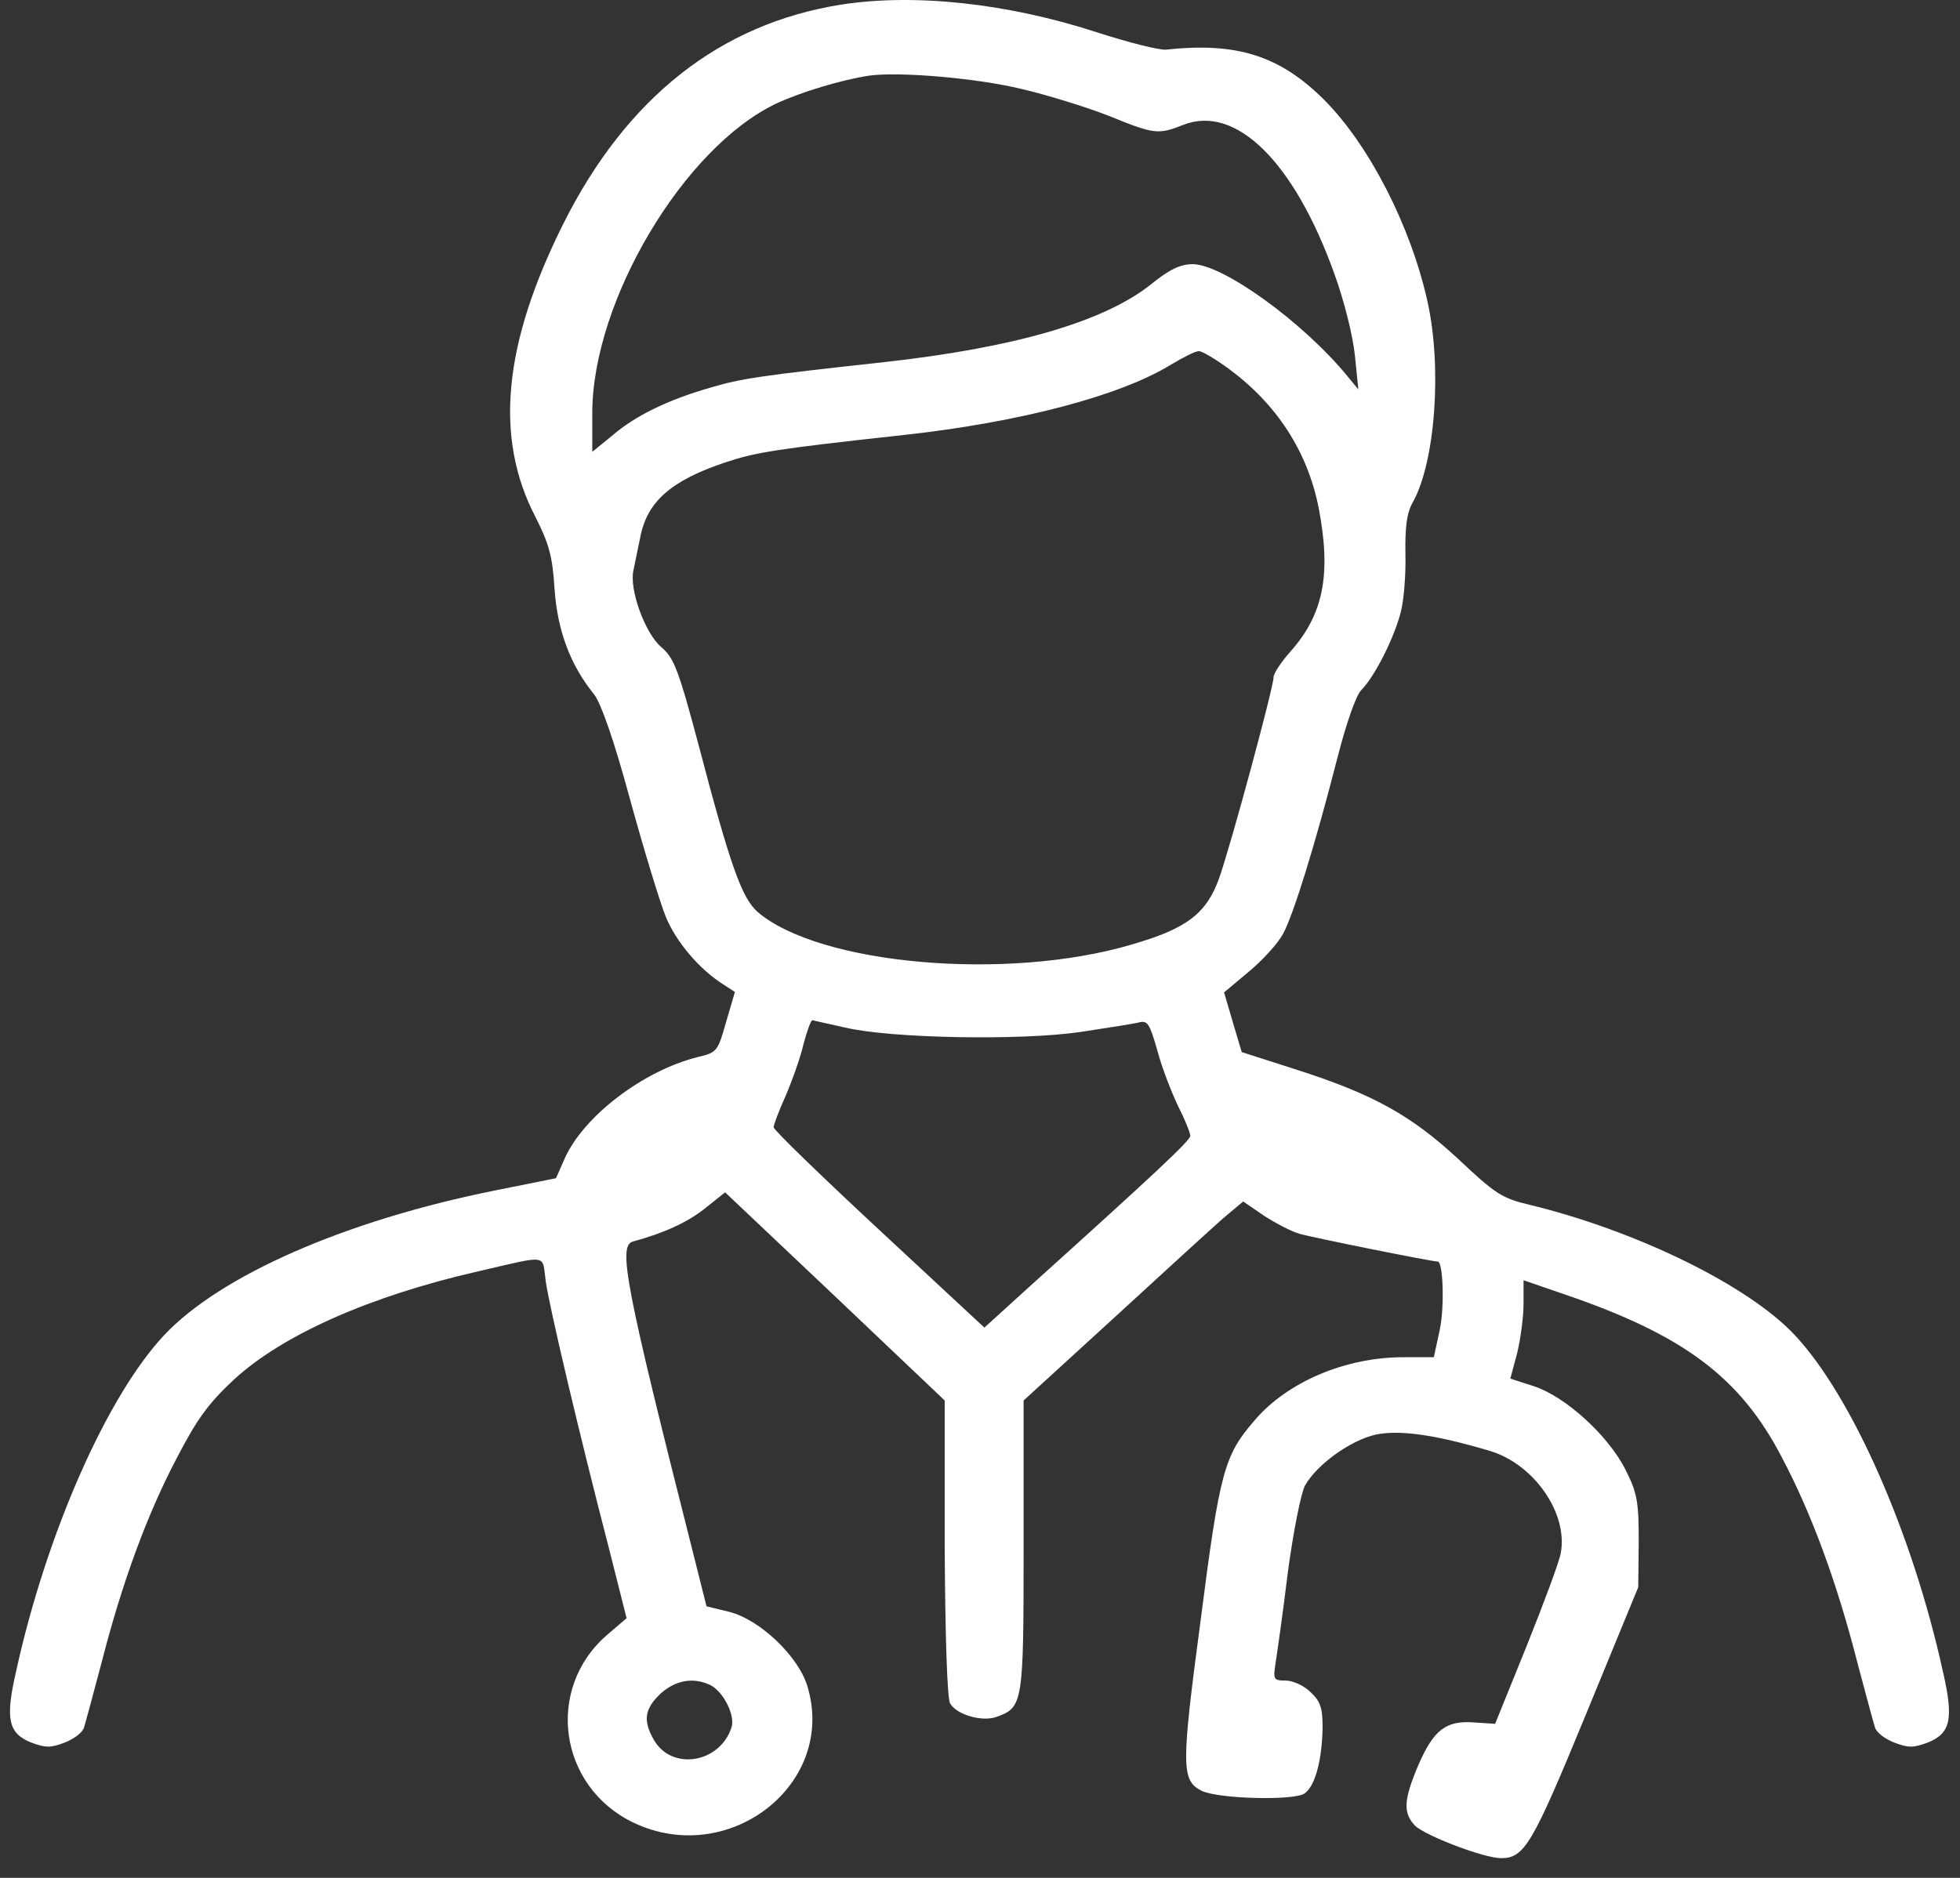 <svg width="72" height="69" viewBox="0 0 72 69" fill="none" xmlns="http://www.w3.org/2000/svg">
<rect x="0" y="0" width="72" height="69" fill="#333333" stroke="none"/>
<path d="M30.904 0.169C26.457 0.872 23.018 3.582 20.695 8.218C18.48 12.652 18.156 16.083 19.669 18.994C20.155 19.948 20.299 20.434 20.371 21.639C20.479 23.178 20.947 24.433 21.829 25.521C22.081 25.855 22.55 27.177 23.144 29.37C23.648 31.21 24.242 33.152 24.458 33.687C24.836 34.607 25.683 35.611 26.583 36.18L26.997 36.448L26.673 37.553C26.367 38.624 26.349 38.674 25.628 38.841C23.63 39.343 21.451 41 20.749 42.556L20.425 43.292L18.174 43.744C12.683 44.849 8.11 46.857 6.039 49.049C3.932 51.291 1.7 56.345 0.583 61.449C0.187 63.172 0.313 63.691 1.142 64.026C1.682 64.227 1.862 64.227 2.384 64.026C2.726 63.892 3.032 63.658 3.086 63.474C3.14 63.306 3.428 62.235 3.734 61.081C4.473 58.186 5.409 55.625 6.507 53.55C7.227 52.161 7.659 51.559 8.596 50.689C10.378 49.049 13.583 47.627 17.526 46.723C20.209 46.104 19.903 46.07 20.047 47.074C20.173 47.995 21.289 52.73 22.388 56.964L23.018 59.458L22.316 60.06C20.011 62.035 20.515 65.649 23.27 66.971C26.781 68.644 30.742 65.549 29.662 61.968C29.337 60.863 27.915 59.508 26.781 59.223L25.953 59.022L25.466 57.081C22.964 47.208 22.694 45.769 23.252 45.618C24.368 45.317 25.25 44.916 25.881 44.414L26.637 43.811L30.67 47.627L34.703 51.459V56.864C34.721 60.06 34.793 62.403 34.901 62.587C35.135 63.005 36.071 63.273 36.594 63.089C37.584 62.737 37.602 62.62 37.602 56.813V51.459L40.897 48.447C42.697 46.79 44.516 45.133 44.912 44.782L45.668 44.146L46.424 44.665C46.838 44.932 47.433 45.25 47.739 45.334C48.189 45.468 52.6 46.355 52.816 46.355C53.014 46.355 53.068 48.045 52.888 48.865L52.672 49.869H51.556C49.431 49.869 47.289 50.773 46.082 52.195C44.966 53.483 44.804 54.086 44.102 59.558C43.382 64.946 43.4 65.415 44.138 65.8C44.75 66.101 47.541 66.168 47.919 65.9C48.315 65.632 48.567 64.662 48.585 63.457C48.585 62.737 48.495 62.503 48.135 62.168C47.901 61.934 47.487 61.75 47.234 61.75C46.784 61.75 46.766 61.717 46.856 61.114C46.91 60.779 47.127 59.273 47.307 57.784C47.505 56.295 47.793 54.856 47.937 54.588C48.369 53.818 49.593 52.931 50.529 52.714C51.412 52.53 52.726 52.714 54.743 53.316C56.345 53.801 57.605 55.592 57.335 57.065C57.281 57.383 56.705 58.922 56.075 60.495L54.923 63.34L54.166 63.29C53.122 63.206 52.672 63.557 52.114 64.829C51.556 66.134 51.538 66.603 51.97 67.072C52.33 67.44 54.509 68.276 55.139 68.276C56.003 68.276 56.291 67.774 58.254 63.005L60.18 58.32L60.198 56.646C60.198 55.174 60.144 54.856 59.712 54.002C59.082 52.747 57.515 51.325 56.363 50.94L55.481 50.655L55.733 49.718C55.859 49.2 55.967 48.38 55.967 47.911V47.041L57.425 47.543C61.855 49.049 63.925 50.605 65.456 53.55C66.554 55.625 67.49 58.186 68.228 61.081C68.534 62.235 68.823 63.306 68.877 63.474C68.931 63.658 69.237 63.892 69.579 64.026C70.101 64.227 70.281 64.227 70.821 64.026C71.649 63.691 71.775 63.172 71.379 61.449C70.263 56.345 68.03 51.291 65.924 49.049C64.213 47.225 60.108 45.217 56.165 44.263C55.175 44.029 54.923 43.861 53.59 42.606C51.826 40.966 50.421 40.197 47.595 39.293L45.614 38.657L45.29 37.569L44.966 36.465L45.884 35.695C46.388 35.277 46.947 34.658 47.127 34.323C47.505 33.637 48.297 31.093 49.125 27.864C49.449 26.592 49.809 25.554 50.007 25.354C50.493 24.868 51.196 23.479 51.448 22.525C51.574 22.074 51.646 21.103 51.628 20.35C51.61 19.363 51.682 18.827 51.898 18.459C52.726 16.97 52.978 13.506 52.438 11.079C51.826 8.318 50.313 5.356 48.657 3.683C47.019 2.043 45.434 1.541 42.823 1.825C42.571 1.842 41.437 1.558 40.303 1.189C37.008 0.118 33.605 -0.25 30.904 0.169ZM37.512 3.265C38.448 3.482 39.907 3.934 40.717 4.252C42.409 4.938 42.535 4.955 43.471 4.587C45.398 3.833 47.541 5.942 49.017 10.059C49.377 11.046 49.701 12.351 49.773 13.071L49.899 14.309L49.485 13.807C47.847 11.816 44.912 9.707 43.814 9.707C43.364 9.707 42.967 9.891 42.265 10.46C40.555 11.816 37.296 12.77 32.488 13.305C27.897 13.807 27.231 13.907 26.097 14.242C24.53 14.694 23.324 15.28 22.478 16.016L21.757 16.602V15.179C21.757 11.063 25.124 5.406 28.527 3.8C29.427 3.382 30.922 2.93 31.93 2.779C33.029 2.629 35.837 2.863 37.512 3.265ZM45.146 13.556C46.91 14.861 48.027 16.585 48.441 18.66C48.909 21.103 48.621 22.576 47.397 23.948C47.054 24.333 46.784 24.751 46.784 24.885C46.784 25.253 45.218 31.043 44.786 32.265C44.318 33.57 43.597 34.122 41.563 34.708C36.972 36.063 30.076 35.444 27.825 33.503C27.249 32.984 26.835 31.846 25.646 27.311C24.926 24.617 24.764 24.182 24.296 23.78C23.684 23.262 23.108 21.639 23.27 20.952C23.324 20.701 23.432 20.149 23.522 19.731C23.774 18.426 24.656 17.656 26.655 16.986C27.771 16.618 28.473 16.501 33.209 15.982C37.476 15.514 41.149 14.543 43.003 13.405C43.453 13.138 43.904 12.903 44.03 12.903C44.138 12.887 44.642 13.188 45.146 13.556ZM31.03 37.753C32.705 38.155 37.476 38.239 39.672 37.921C40.663 37.77 41.635 37.62 41.833 37.569C42.157 37.486 42.229 37.603 42.517 38.607C42.679 39.226 43.039 40.146 43.273 40.632C43.526 41.134 43.724 41.619 43.724 41.736C43.724 41.904 42.517 43.041 37.818 47.275L36.161 48.781L32.29 45.183C30.166 43.209 28.419 41.519 28.419 41.418C28.419 41.334 28.617 40.799 28.869 40.247C29.104 39.695 29.41 38.841 29.518 38.356C29.644 37.887 29.788 37.486 29.842 37.486C29.896 37.502 30.436 37.62 31.03 37.753ZM26.097 61.917C26.583 62.168 27.015 63.039 26.871 63.474C26.439 64.796 24.656 65.08 24.008 63.909C23.612 63.206 23.684 62.788 24.26 62.235C24.818 61.733 25.466 61.616 26.097 61.917Z" fill="white"/>
</svg>
